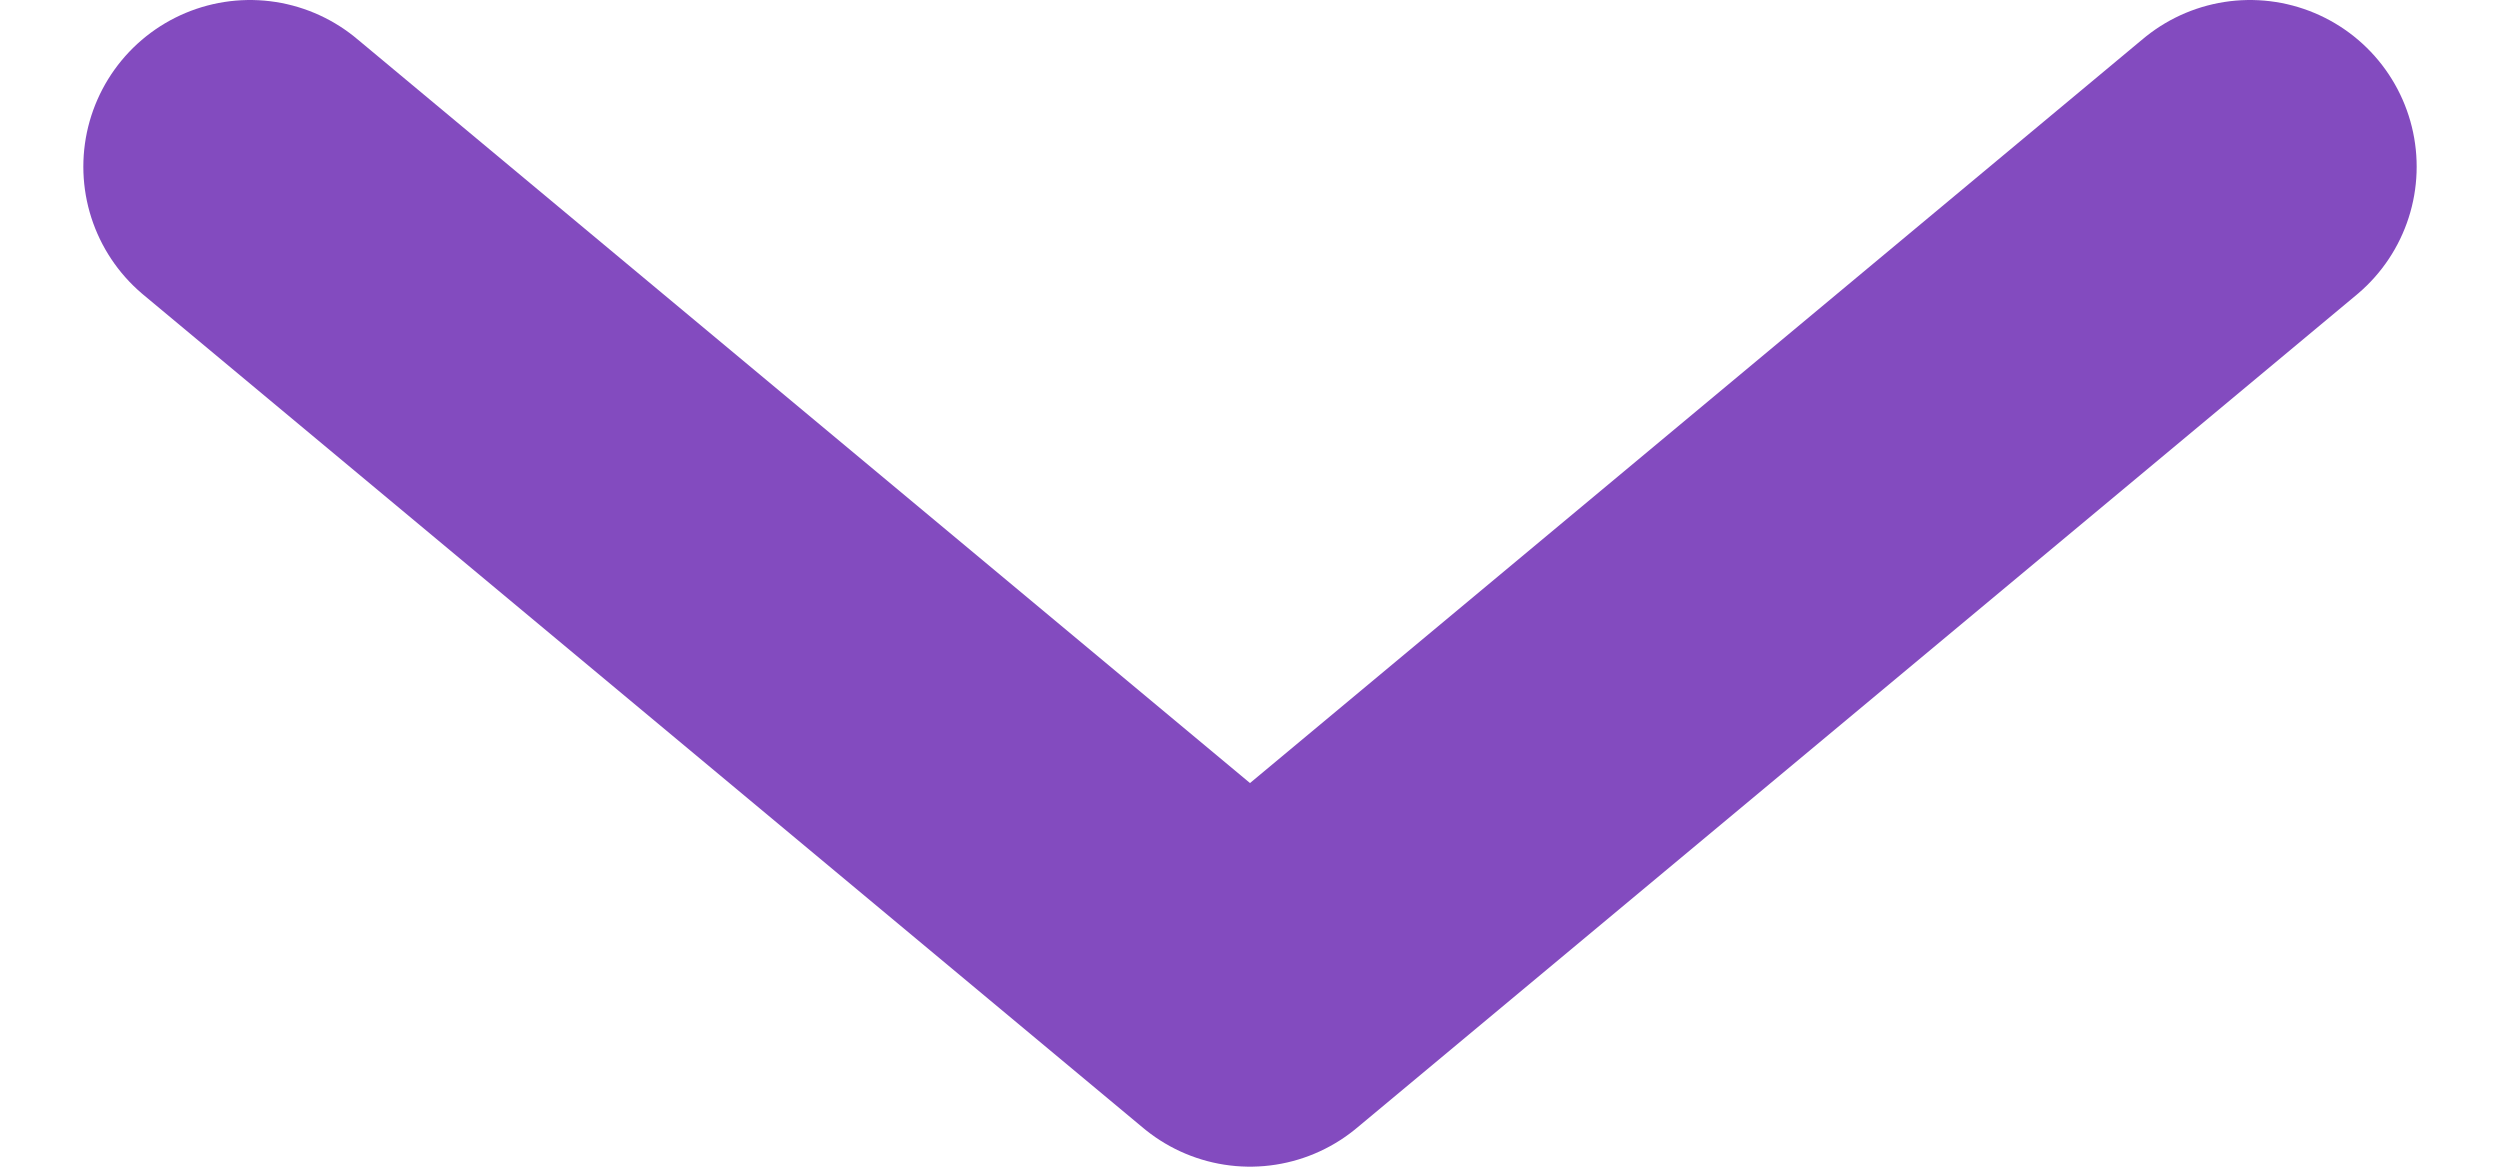 <svg width="15" height="7" viewBox="0 0 15 7" fill="none" xmlns="http://www.w3.org/2000/svg">
<g id="Group 5">
<path id="Stroke 3" d="M13.5 1L7.5 6L1.5 1" stroke="#834BBF" stroke-width="2" stroke-linecap="round" stroke-linejoin="round"/>
</g>
</svg>

